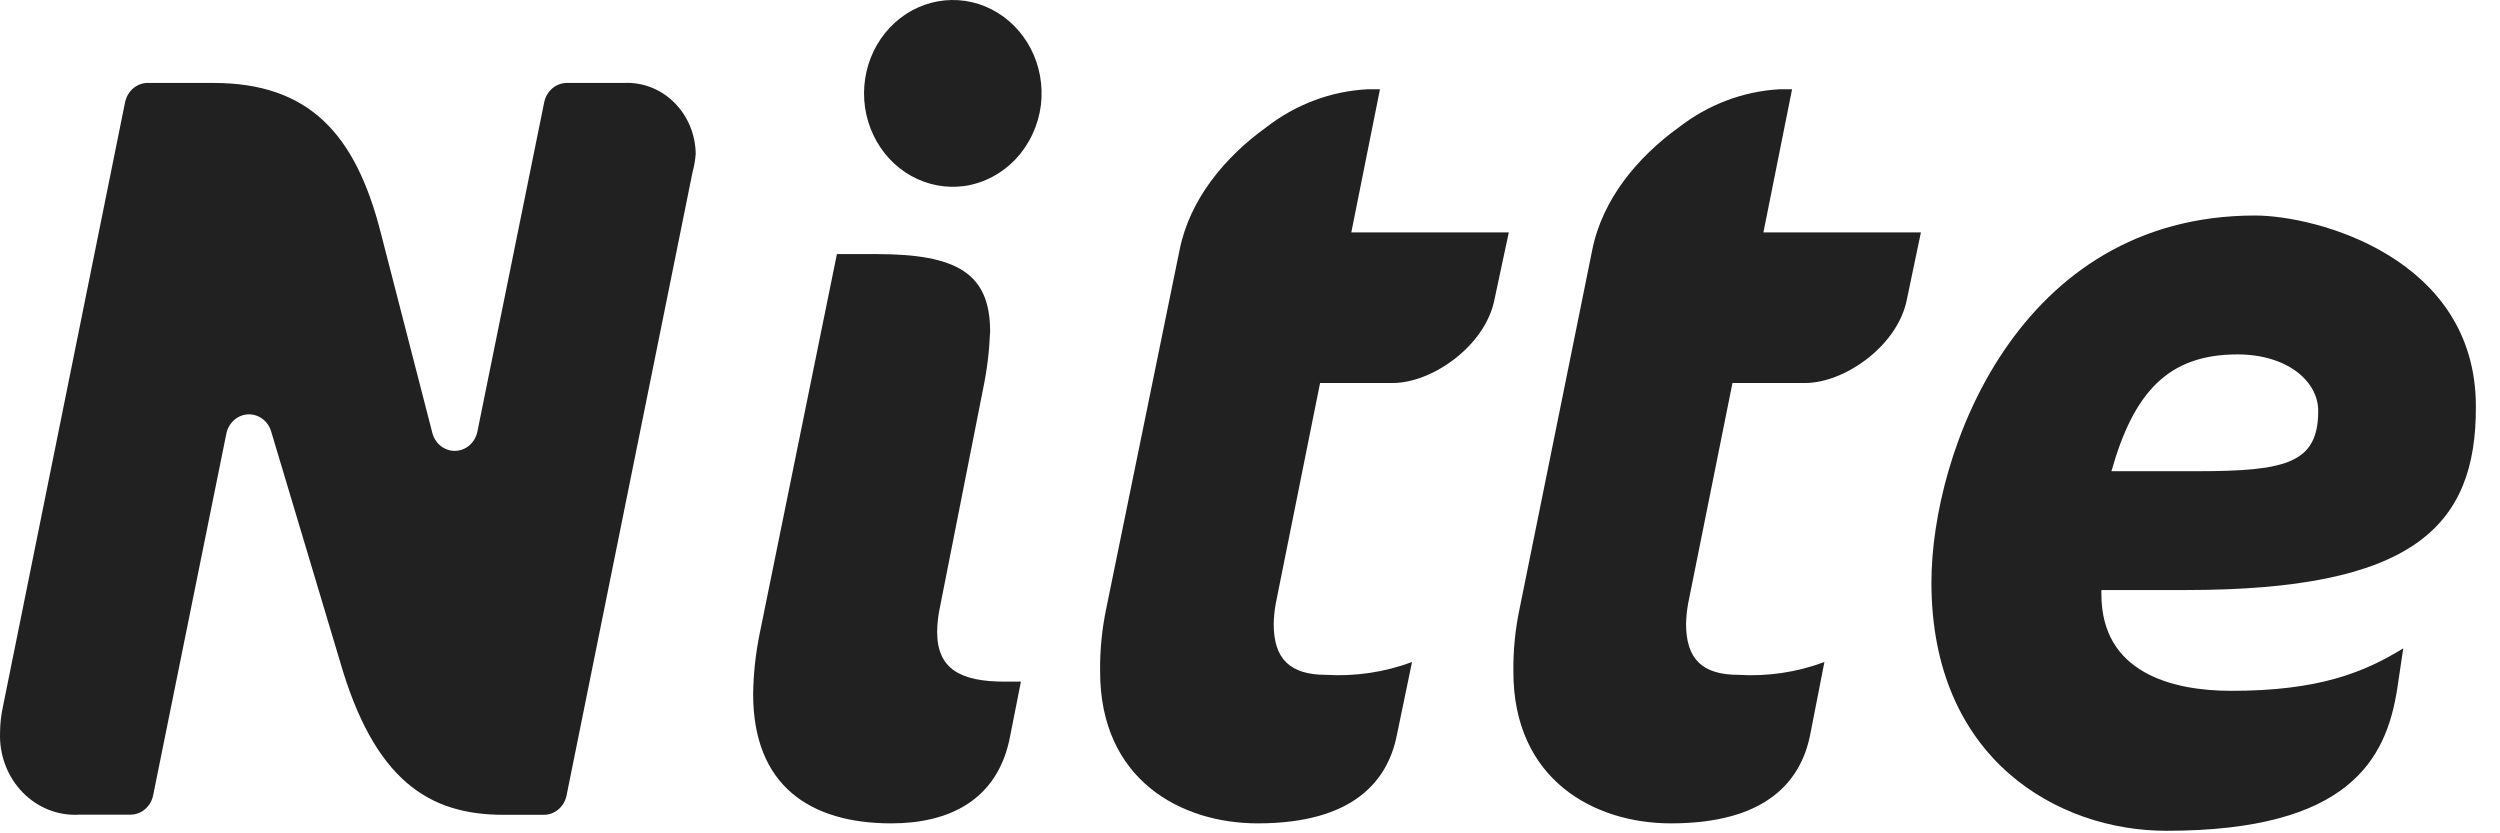 <svg width="63" height="21" viewBox="0 0 63 21" fill="none" xmlns="http://www.w3.org/2000/svg">
<path d="M17.453 4.334L14.277 20.047C14.249 20.184 14.177 20.308 14.073 20.396C13.97 20.484 13.84 20.533 13.707 20.533H12.682C10.824 20.533 9.434 19.679 8.565 16.657L6.836 10.883C6.799 10.751 6.722 10.636 6.616 10.557C6.51 10.477 6.381 10.437 6.251 10.442C6.121 10.448 5.996 10.499 5.897 10.588C5.798 10.677 5.729 10.798 5.703 10.932L3.859 20.043C3.831 20.181 3.759 20.304 3.655 20.392C3.552 20.481 3.422 20.529 3.289 20.529H2.008C1.744 20.547 1.48 20.505 1.233 20.409C0.985 20.312 0.76 20.162 0.571 19.968C0.382 19.774 0.234 19.541 0.136 19.283C0.037 19.026 -0.008 18.749 0.001 18.472C0.002 18.243 0.028 18.015 0.077 17.792L3.155 2.561C3.187 2.424 3.262 2.302 3.368 2.217C3.475 2.131 3.606 2.086 3.74 2.09H5.375C7.789 2.09 8.958 3.373 9.593 5.856L10.896 10.913C10.931 11.045 11.007 11.161 11.111 11.242C11.216 11.323 11.344 11.365 11.474 11.362C11.604 11.358 11.729 11.309 11.829 11.223C11.93 11.136 12 11.016 12.029 10.883L13.714 2.576C13.742 2.439 13.814 2.316 13.918 2.227C14.021 2.139 14.151 2.091 14.284 2.09H15.728C15.959 2.079 16.189 2.117 16.406 2.201C16.623 2.286 16.822 2.415 16.99 2.582C17.158 2.749 17.293 2.95 17.386 3.172C17.479 3.395 17.529 3.635 17.532 3.878C17.52 4.033 17.494 4.185 17.453 4.334Z" fill="black" fill-opacity="0.87"/>
<path d="M25.46 18.528C25.157 20.187 23.886 20.749 22.461 20.749C20.429 20.749 18.979 19.811 18.979 17.488C18.986 16.993 19.038 16.5 19.134 16.015L21.09 6.403H22.082C24.114 6.403 24.951 6.885 24.951 8.354C24.932 8.841 24.873 9.325 24.774 9.8L23.691 15.279C23.645 15.489 23.619 15.704 23.616 15.92C23.616 16.858 24.2 17.177 25.319 17.177H25.727L25.46 18.528ZM24.308 4.687C23.846 4.752 23.375 4.663 22.963 4.433C22.55 4.203 22.217 3.843 22.009 3.403C21.8 2.964 21.728 2.466 21.802 1.981C21.876 1.497 22.092 1.048 22.42 0.699C22.749 0.35 23.172 0.117 23.633 0.034C24.093 -0.049 24.566 0.021 24.986 0.235C25.406 0.449 25.752 0.796 25.976 1.228C26.199 1.659 26.289 2.153 26.232 2.64C26.168 3.156 25.945 3.635 25.598 4.005C25.251 4.374 24.798 4.614 24.308 4.687Z" fill="black" fill-opacity="0.87"/>
<path d="M37.662 7.542C37.434 8.719 36.085 9.652 35.096 9.652H33.266L32.148 15.214C32.118 15.382 32.101 15.552 32.097 15.723C32.097 16.604 32.505 17.006 33.418 17.006C34.153 17.05 34.889 16.94 35.583 16.683L35.2 18.529C34.973 19.667 34.118 20.749 31.693 20.749C29.762 20.749 27.723 19.652 27.723 16.926C27.716 16.396 27.767 15.866 27.875 15.347L29.723 6.312C29.975 5.028 30.866 3.958 31.906 3.21C32.646 2.634 33.531 2.3 34.45 2.25H34.775L34.053 5.856H38.022L37.662 7.542Z" fill="black" fill-opacity="0.87"/>
<path d="M48.054 7.542C47.826 8.719 46.477 9.652 45.488 9.652H43.658L42.54 15.214C42.51 15.382 42.493 15.552 42.489 15.723C42.489 16.604 42.893 17.006 43.81 17.006C44.545 17.051 45.281 16.941 45.975 16.683L45.614 18.529C45.383 19.667 44.532 20.749 42.107 20.749C40.176 20.749 38.137 19.652 38.137 16.926C38.131 16.395 38.183 15.866 38.292 15.347L40.122 6.312C40.374 5.028 41.266 3.958 42.305 3.21C43.04 2.638 43.918 2.304 44.831 2.25H45.16L44.438 5.856H48.407L48.054 7.542Z" fill="black" fill-opacity="0.87"/>
<path d="M55.088 14.869H52.955V14.975C52.955 16.953 54.734 17.409 56.232 17.409C58.419 17.409 59.563 16.953 60.562 16.338L60.411 17.352C60.133 19.144 59.191 20.936 54.59 20.936C51.873 20.936 48.672 19.144 48.672 14.679C48.672 11.418 50.837 5.431 56.828 5.431C58.379 5.431 62.392 6.498 62.392 10.241C62.407 13.29 60.783 14.869 55.088 14.869ZM56.384 8.931C54.63 8.931 53.767 9.896 53.208 11.874H55.395C57.629 11.874 58.419 11.661 58.419 10.355C58.419 9.6 57.629 8.931 56.384 8.931Z" fill="black" fill-opacity="0.87"/>
</svg>
